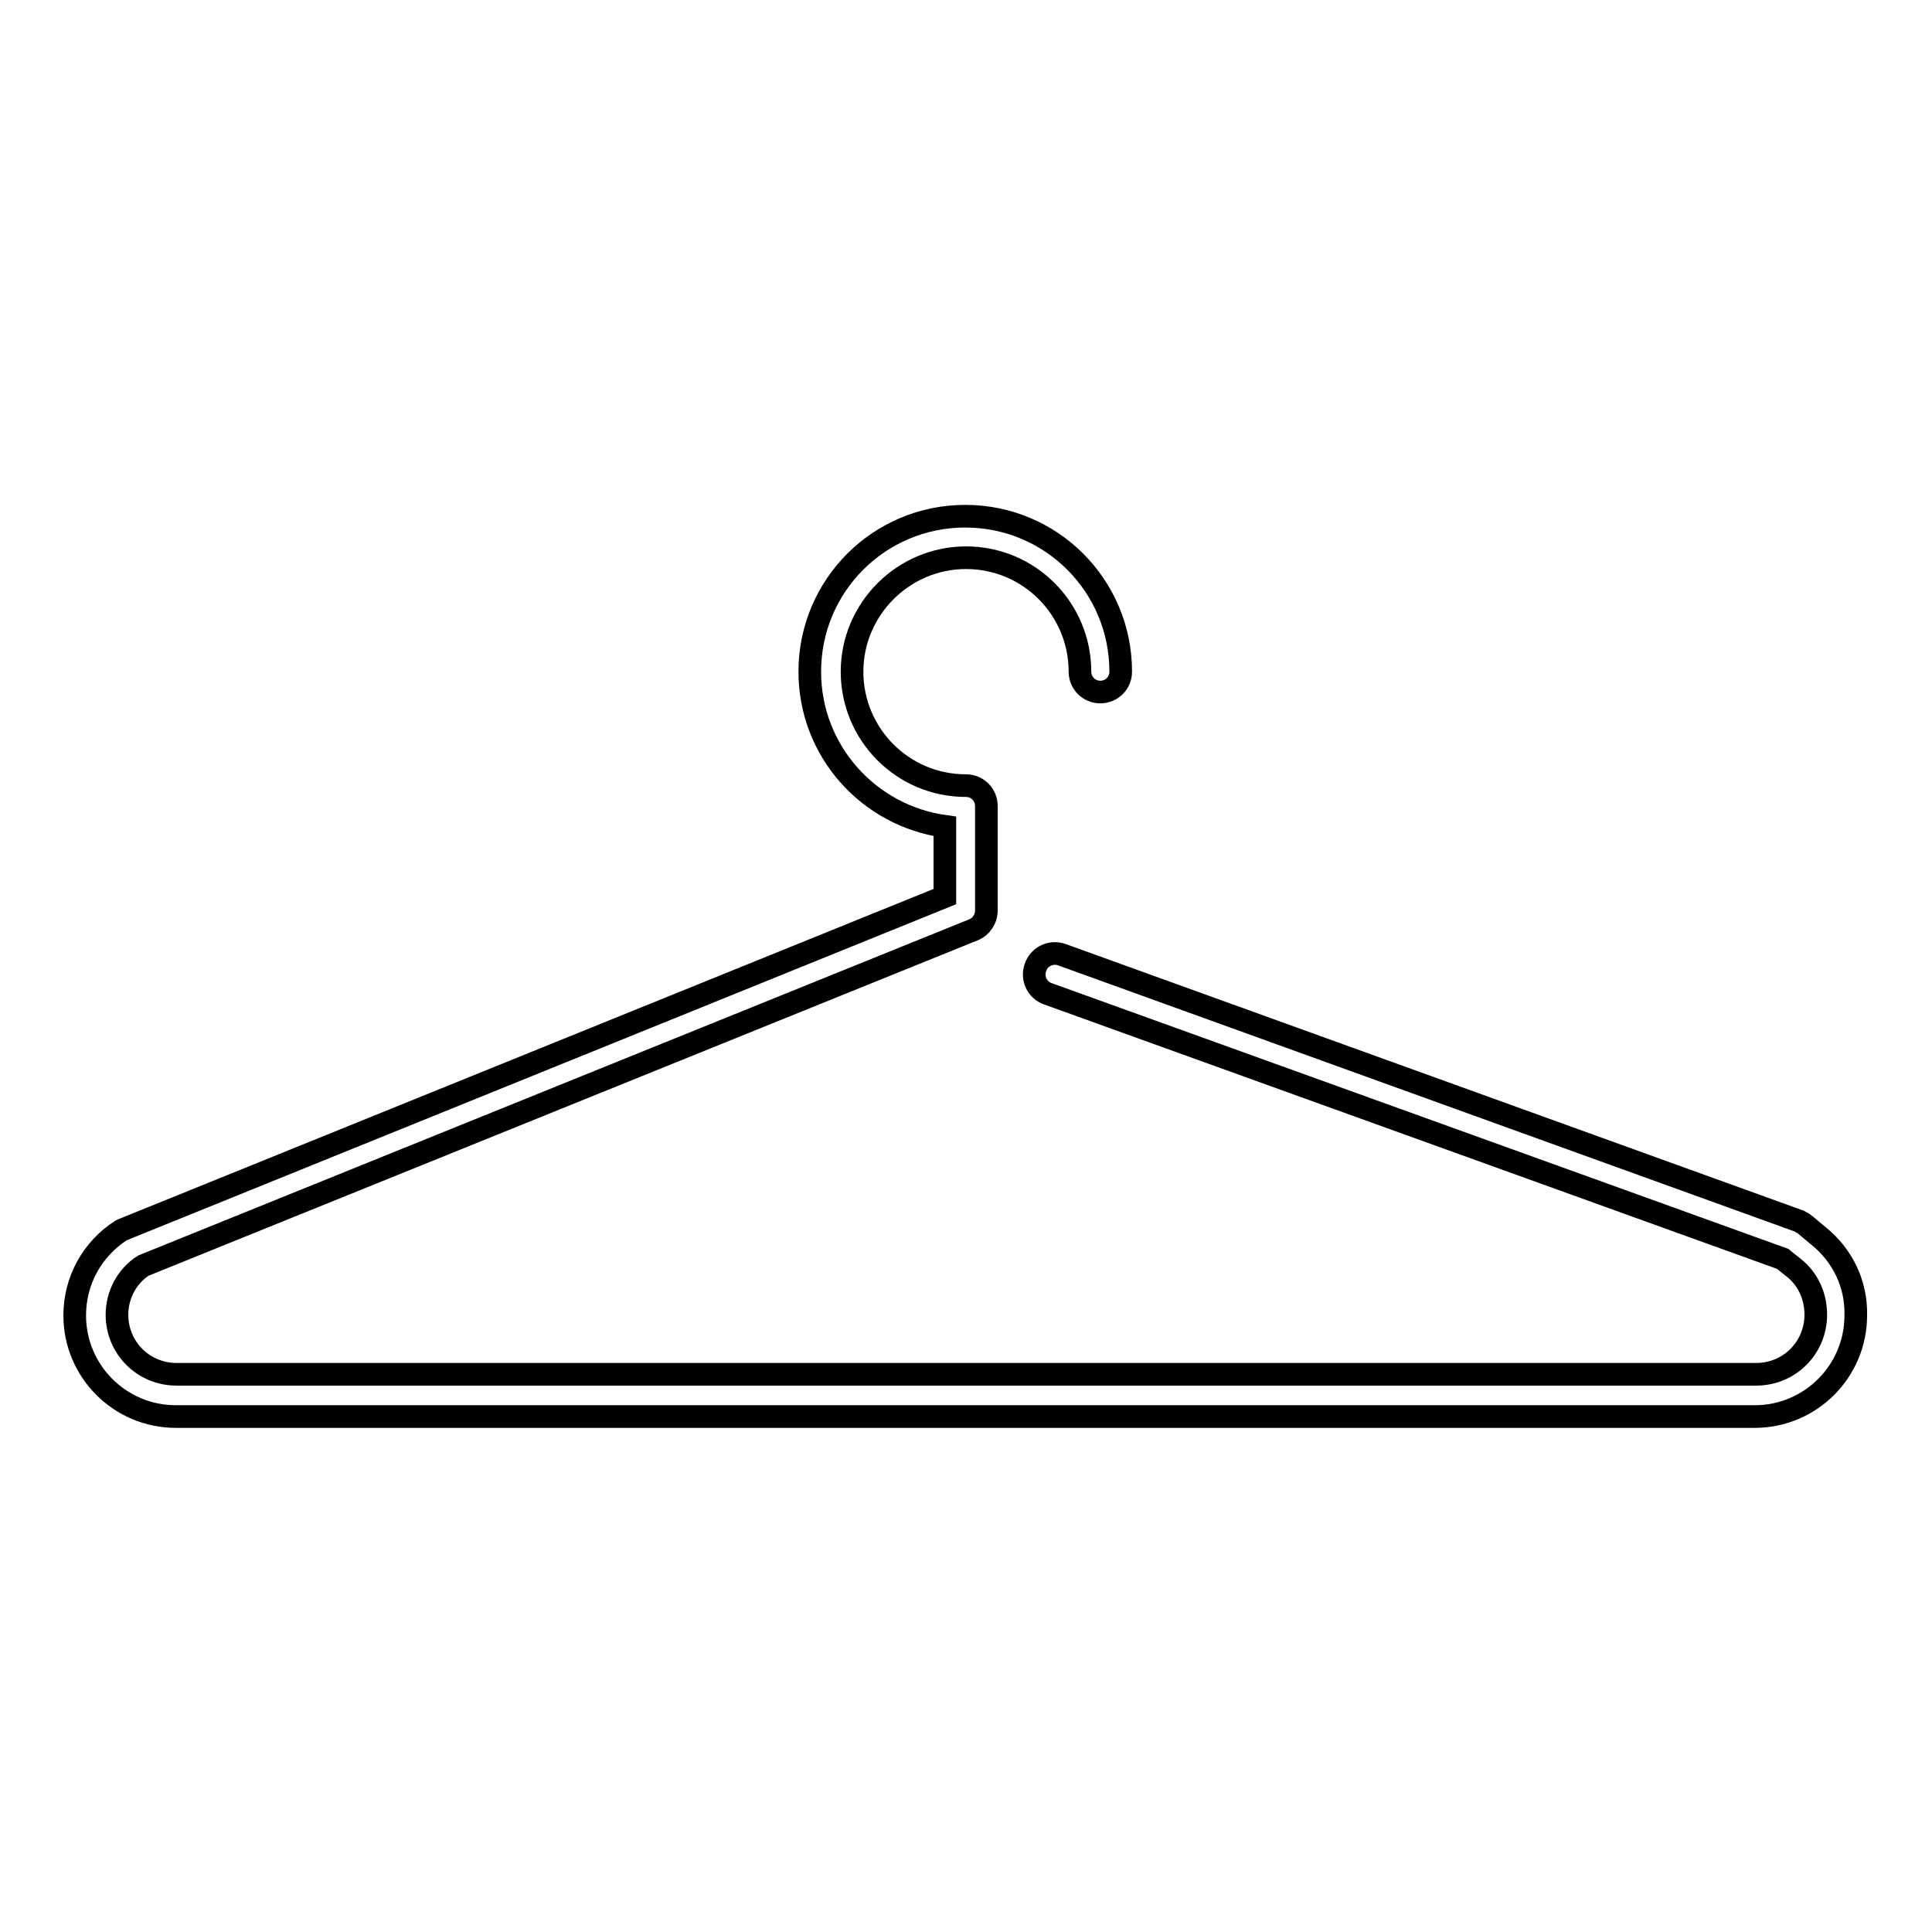 <?xml version="1.0" encoding="utf-8"?>
<!-- Svg Vector Icons : http://www.onlinewebfonts.com/icon -->
<!DOCTYPE svg PUBLIC "-//W3C//DTD SVG 1.1//EN" "http://www.w3.org/Graphics/SVG/1.1/DTD/svg11.dtd">
<svg version="1.1" xmlns="http://www.w3.org/2000/svg" xmlns:xlink="http://www.w3.org/1999/xlink" x="0px" y="0px" viewBox="0 0 256 256" enable-background="new 0 0 256 256" xml:space="preserve">
<g><g><g><path stroke-width="3" fill-opacity="0" stroke="#000000"  d="M241,163.8l-1.8-1.5c-0.2-0.2-0.5-0.3-0.8-0.5l-97.7-35.3c-1.4-0.5-3,0.2-3.5,1.7c-0.5,1.4,0.2,3,1.7,3.5l97.3,35.1l1.5,1.2c1.9,1.5,2.9,3.8,2.9,6.2c0,4.4-3.5,7.9-7.9,7.9H23.4c-4.4,0-7.9-3.5-7.9-7.9c0-2.6,1.3-5.1,3.5-6.5L129,123.2c1-0.4,1.7-1.4,1.7-2.6v-13.8c0-1.5-1.2-2.7-2.7-2.7c-8.4,0-15.1-6.8-15.1-15.1s6.8-15.1,15.1-15.1c8.4,0,15.1,6.8,15.1,15.1c0,1.5,1.2,2.7,2.7,2.7s2.7-1.2,2.7-2.7c0-11.4-9.2-20.6-20.6-20.6s-20.6,9.2-20.6,20.6c0,10.5,7.8,19.1,17.9,20.5v9.3l-108.6,44c-0.1,0.1-0.3,0.1-0.5,0.2c-3.9,2.5-6.2,6.7-6.2,11.3c0,7.4,6,13.4,13.4,13.4h209.2c7.4,0,13.4-6,13.4-13.4C246,170.2,244.2,166.4,241,163.8z"/></g><g></g><g></g><g></g><g></g><g></g><g></g><g></g><g></g><g></g><g></g><g></g><g></g><g></g><g></g><g></g></g></g>
</svg>